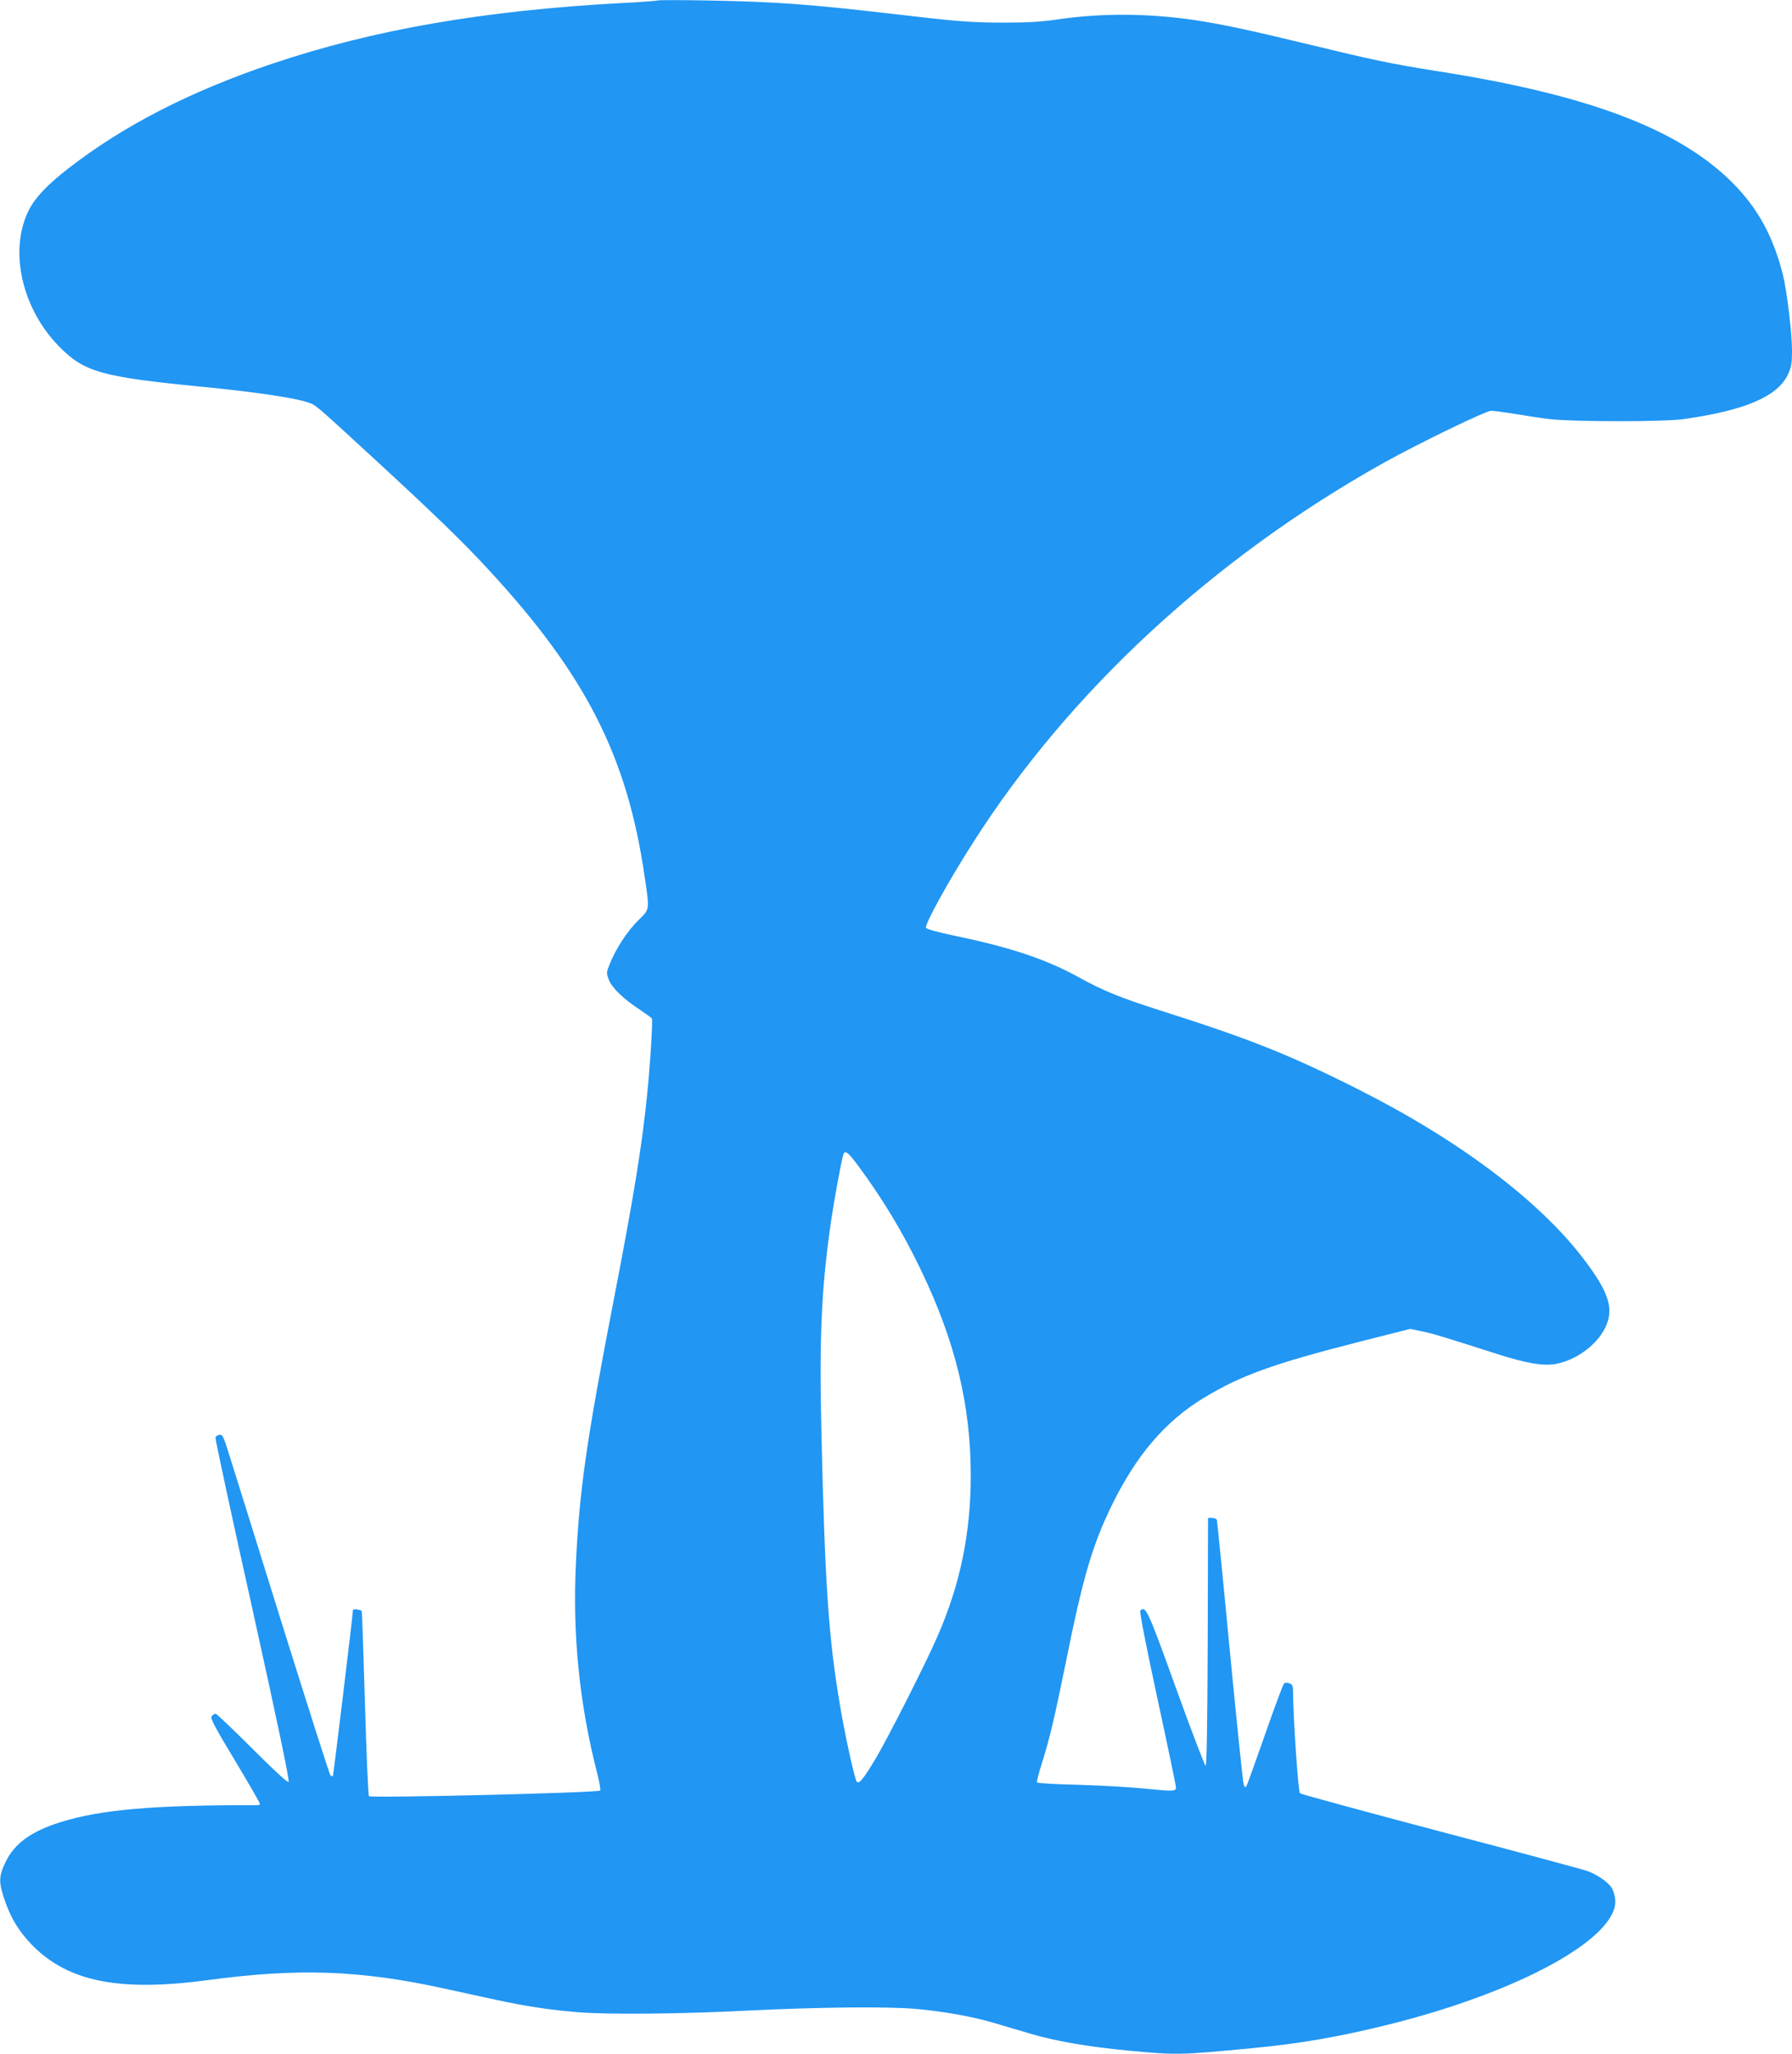 <?xml version="1.0" standalone="no"?>
<!DOCTYPE svg PUBLIC "-//W3C//DTD SVG 20010904//EN"
 "http://www.w3.org/TR/2001/REC-SVG-20010904/DTD/svg10.dtd">
<svg version="1.0" xmlns="http://www.w3.org/2000/svg"
 width="1117pt" height="1280pt" viewBox="0 0 1117 1280"
 preserveAspectRatio="xMidYMid meet">
<g transform="translate(0,1280) scale(0.1,-0.1)"
fill="#2196f3" stroke="none">
<path d="M4100 12797 c-3 -2 -104 -10 -225 -16 -854 -46 -1545 -165 -2175
-377 -515 -173 -934 -389 -1277 -656 -131 -102 -203 -179 -243 -257 -126 -250
-45 -614 190 -852 156 -158 263 -188 885 -249 322 -31 579 -69 662 -97 53 -18
42 -9 389 -328 386 -355 580 -542 737 -713 609 -658 868 -1168 976 -1920 30
-206 32 -197 -40 -267 -68 -67 -139 -176 -176 -267 -24 -59 -24 -62 -8 -104
19 -50 90 -119 194 -187 38 -26 72 -50 74 -54 7 -11 -10 -288 -29 -473 -32
-321 -86 -652 -214 -1310 -164 -849 -208 -1156 -230 -1610 -22 -450 22 -885
134 -1317 13 -50 20 -96 17 -102 -9 -14 -1428 -48 -1441 -35 -5 5 -16 263 -25
574 -9 311 -18 571 -20 578 -4 11 -55 18 -55 7 0 -27 -122 -1030 -125 -1034
-3 -2 -10 0 -16 6 -5 5 -140 428 -300 939 -159 511 -308 987 -330 1057 -36
116 -42 128 -62 125 -12 -2 -23 -10 -24 -18 -2 -8 102 -492 232 -1075 153
-691 231 -1063 224 -1070 -6 -6 -85 66 -227 208 -119 119 -222 217 -228 217
-7 0 -17 -7 -24 -15 -11 -13 13 -58 144 -276 86 -143 156 -265 156 -270 0 -5
-6 -9 -12 -9 -650 1 -977 -27 -1231 -106 -182 -57 -287 -133 -342 -248 -41
-85 -43 -121 -14 -214 40 -126 96 -220 183 -308 226 -226 543 -288 1095 -214
557 75 943 62 1461 -51 102 -22 255 -56 340 -74 176 -38 320 -60 495 -75 190
-16 646 -12 1075 10 431 21 859 26 1040 10 169 -15 349 -47 485 -87 66 -20
170 -50 230 -68 154 -46 364 -82 612 -105 300 -28 313 -28 773 16 288 27 536
70 835 144 830 205 1449 547 1423 785 -3 25 -13 56 -22 70 -23 36 -89 81 -150
104 -28 10 -440 121 -916 246 -476 126 -870 233 -877 239 -11 10 -43 483 -43
633 0 36 -4 45 -22 52 -15 6 -27 5 -35 -2 -6 -7 -59 -148 -117 -315 -58 -166
-110 -310 -115 -320 -9 -15 -11 -14 -19 8 -5 14 -43 387 -86 830 -42 443 -79
811 -81 818 -2 6 -16 12 -30 12 l-25 0 -2 -772 c-2 -507 -6 -773 -13 -773 -5
0 -89 219 -185 485 -177 491 -189 515 -222 482 -6 -6 33 -206 106 -545 64
-295 116 -545 116 -556 0 -26 -11 -26 -215 -6 -82 8 -262 18 -398 22 -136 3
-250 10 -253 14 -3 5 11 58 30 119 49 155 78 278 152 641 103 513 162 715 280
959 154 318 337 533 579 679 232 140 431 212 977 351 l308 78 72 -15 c66 -13
128 -32 469 -141 181 -58 286 -76 363 -63 127 22 257 116 311 225 57 115 27
217 -127 421 -275 366 -779 747 -1408 1064 -428 216 -676 315 -1230 491 -257
82 -359 123 -515 209 -201 111 -420 185 -764 257 -120 25 -185 43 -189 52 -8
22 137 286 291 527 601 945 1506 1782 2570 2375 217 120 629 320 662 320 15 0
80 -9 144 -19 64 -11 163 -26 221 -33 141 -17 713 -18 835 0 382 54 585 141
649 277 22 46 26 67 26 152 0 106 -32 372 -56 468 -61 243 -158 420 -319 580
-333 331 -895 544 -1827 690 -297 47 -410 71 -818 170 -360 87 -537 125 -705
150 -284 42 -579 44 -845 5 -108 -16 -194 -21 -335 -21 -212 0 -290 6 -715 56
-508 59 -715 74 -1140 82 -168 3 -307 3 -310 0z m1247 -7259 c156 -211 281
-419 393 -652 215 -446 311 -843 311 -1283 0 -358 -66 -678 -207 -1000 -73
-169 -315 -646 -389 -768 -74 -123 -100 -154 -114 -140 -13 13 -75 296 -105
476 -72 425 -94 757 -116 1704 -14 594 0 902 61 1320 19 130 63 367 75 408 10
32 29 18 91 -65z"/>
</g>
</svg>
